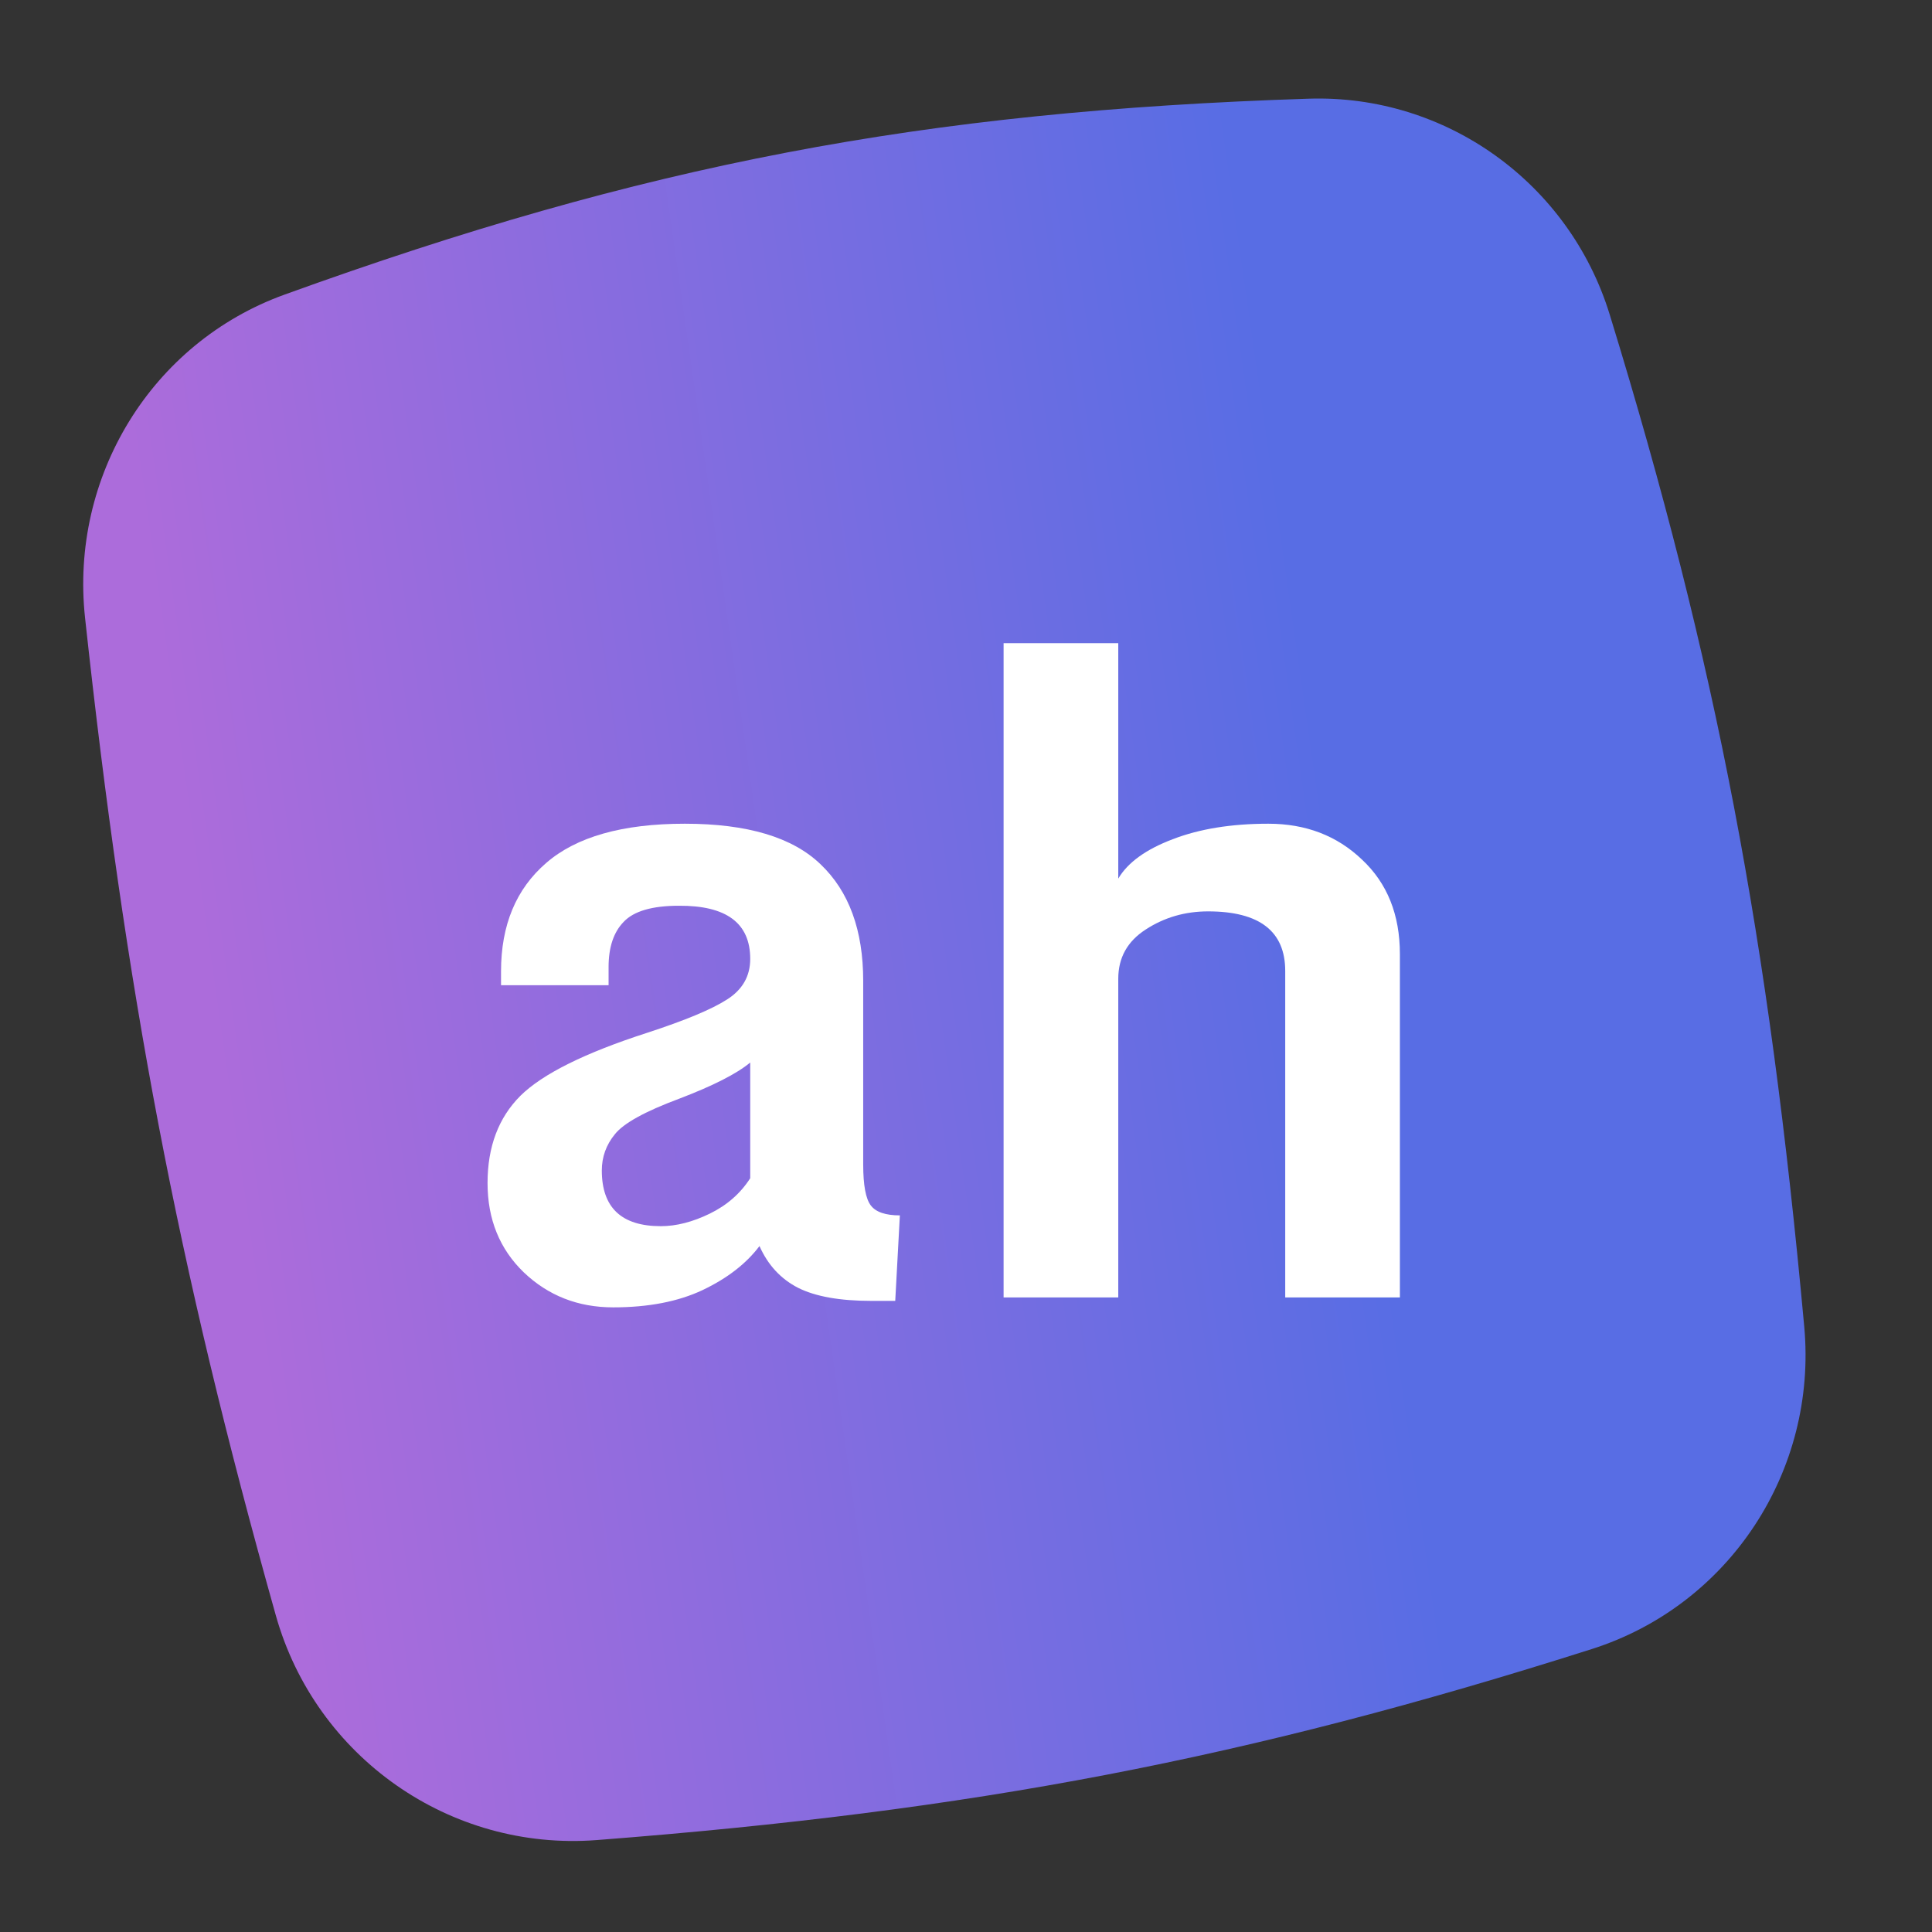 <svg width="48" height="48" viewBox="0 0 48 48" fill="none" xmlns="http://www.w3.org/2000/svg">
<rect x="0" y="0" width="48" height="48" fill="#333333" stroke="none"/>
<path d="M2.113 15.348C1.734 11.85 3.757 8.518 7.065 7.321C16.004 4.088 22.913 2.763 32.51 2.452C35.927 2.341 38.989 4.548 39.993 7.816C42.66 16.499 43.946 23.352 44.826 32.961C45.154 36.54 42.97 39.883 39.545 40.971C30.966 43.699 24.189 44.993 14.827 45.716C11.18 45.998 7.843 43.656 6.853 40.135C4.395 31.399 3.115 24.592 2.113 15.348Z" fill="url(#paint0_linear_14313_60723)"/>
<path d="M14.952 29.08C14.952 30.003 15.441 30.464 16.418 30.464C16.802 30.464 17.207 30.36 17.633 30.153C18.059 29.946 18.395 29.652 18.639 29.273V26.398C18.304 26.677 17.714 26.977 16.869 27.299C16.024 27.614 15.493 27.907 15.277 28.179C15.06 28.444 14.952 28.744 14.952 29.08ZM18.869 30.958C18.541 31.394 18.07 31.759 17.455 32.052C16.848 32.338 16.108 32.481 15.235 32.481C14.362 32.481 13.622 32.191 13.014 31.612C12.414 31.033 12.113 30.293 12.113 29.391C12.113 28.49 12.386 27.768 12.93 27.224C13.482 26.68 14.533 26.158 16.083 25.658C17.026 25.35 17.686 25.075 18.063 24.832C18.447 24.588 18.639 24.252 18.639 23.823C18.639 22.936 18.049 22.496 16.869 22.503C16.205 22.503 15.748 22.636 15.497 22.901C15.245 23.158 15.12 23.534 15.12 24.027V24.478H12.448V24.134C12.448 22.983 12.822 22.085 13.569 21.441C14.316 20.791 15.465 20.465 17.015 20.465C18.566 20.465 19.69 20.801 20.388 21.474C21.093 22.146 21.446 23.111 21.446 24.37V28.93C21.446 29.445 21.509 29.785 21.635 29.949C21.76 30.114 22.001 30.196 22.357 30.196L22.242 32.32H21.645C20.87 32.32 20.266 32.213 19.833 31.998C19.4 31.777 19.079 31.43 18.869 30.958Z" fill="white"/>
<path d="M24.934 32.234V15.98H27.783V21.828C28.021 21.427 28.471 21.102 29.134 20.851C29.798 20.594 30.59 20.465 31.512 20.465C32.441 20.465 33.216 20.762 33.837 21.355C34.466 21.942 34.78 22.725 34.78 23.705V32.234H31.931V24.123C31.931 23.137 31.292 22.643 30.014 22.643C29.442 22.643 28.925 22.793 28.464 23.094C28.01 23.387 27.783 23.794 27.783 24.317V32.234H24.934Z" fill="white"/>
<defs>
<linearGradient id="paint0_linear_14313_60723" x1="1.554" y1="-0.922" x2="29.382" y2="-4.892" gradientUnits="userSpaceOnUse">
<stop stop-color="#AC6CDB"/>
<stop offset="1" stop-color="#586DE4"/>
</linearGradient>
</defs>
</svg>
